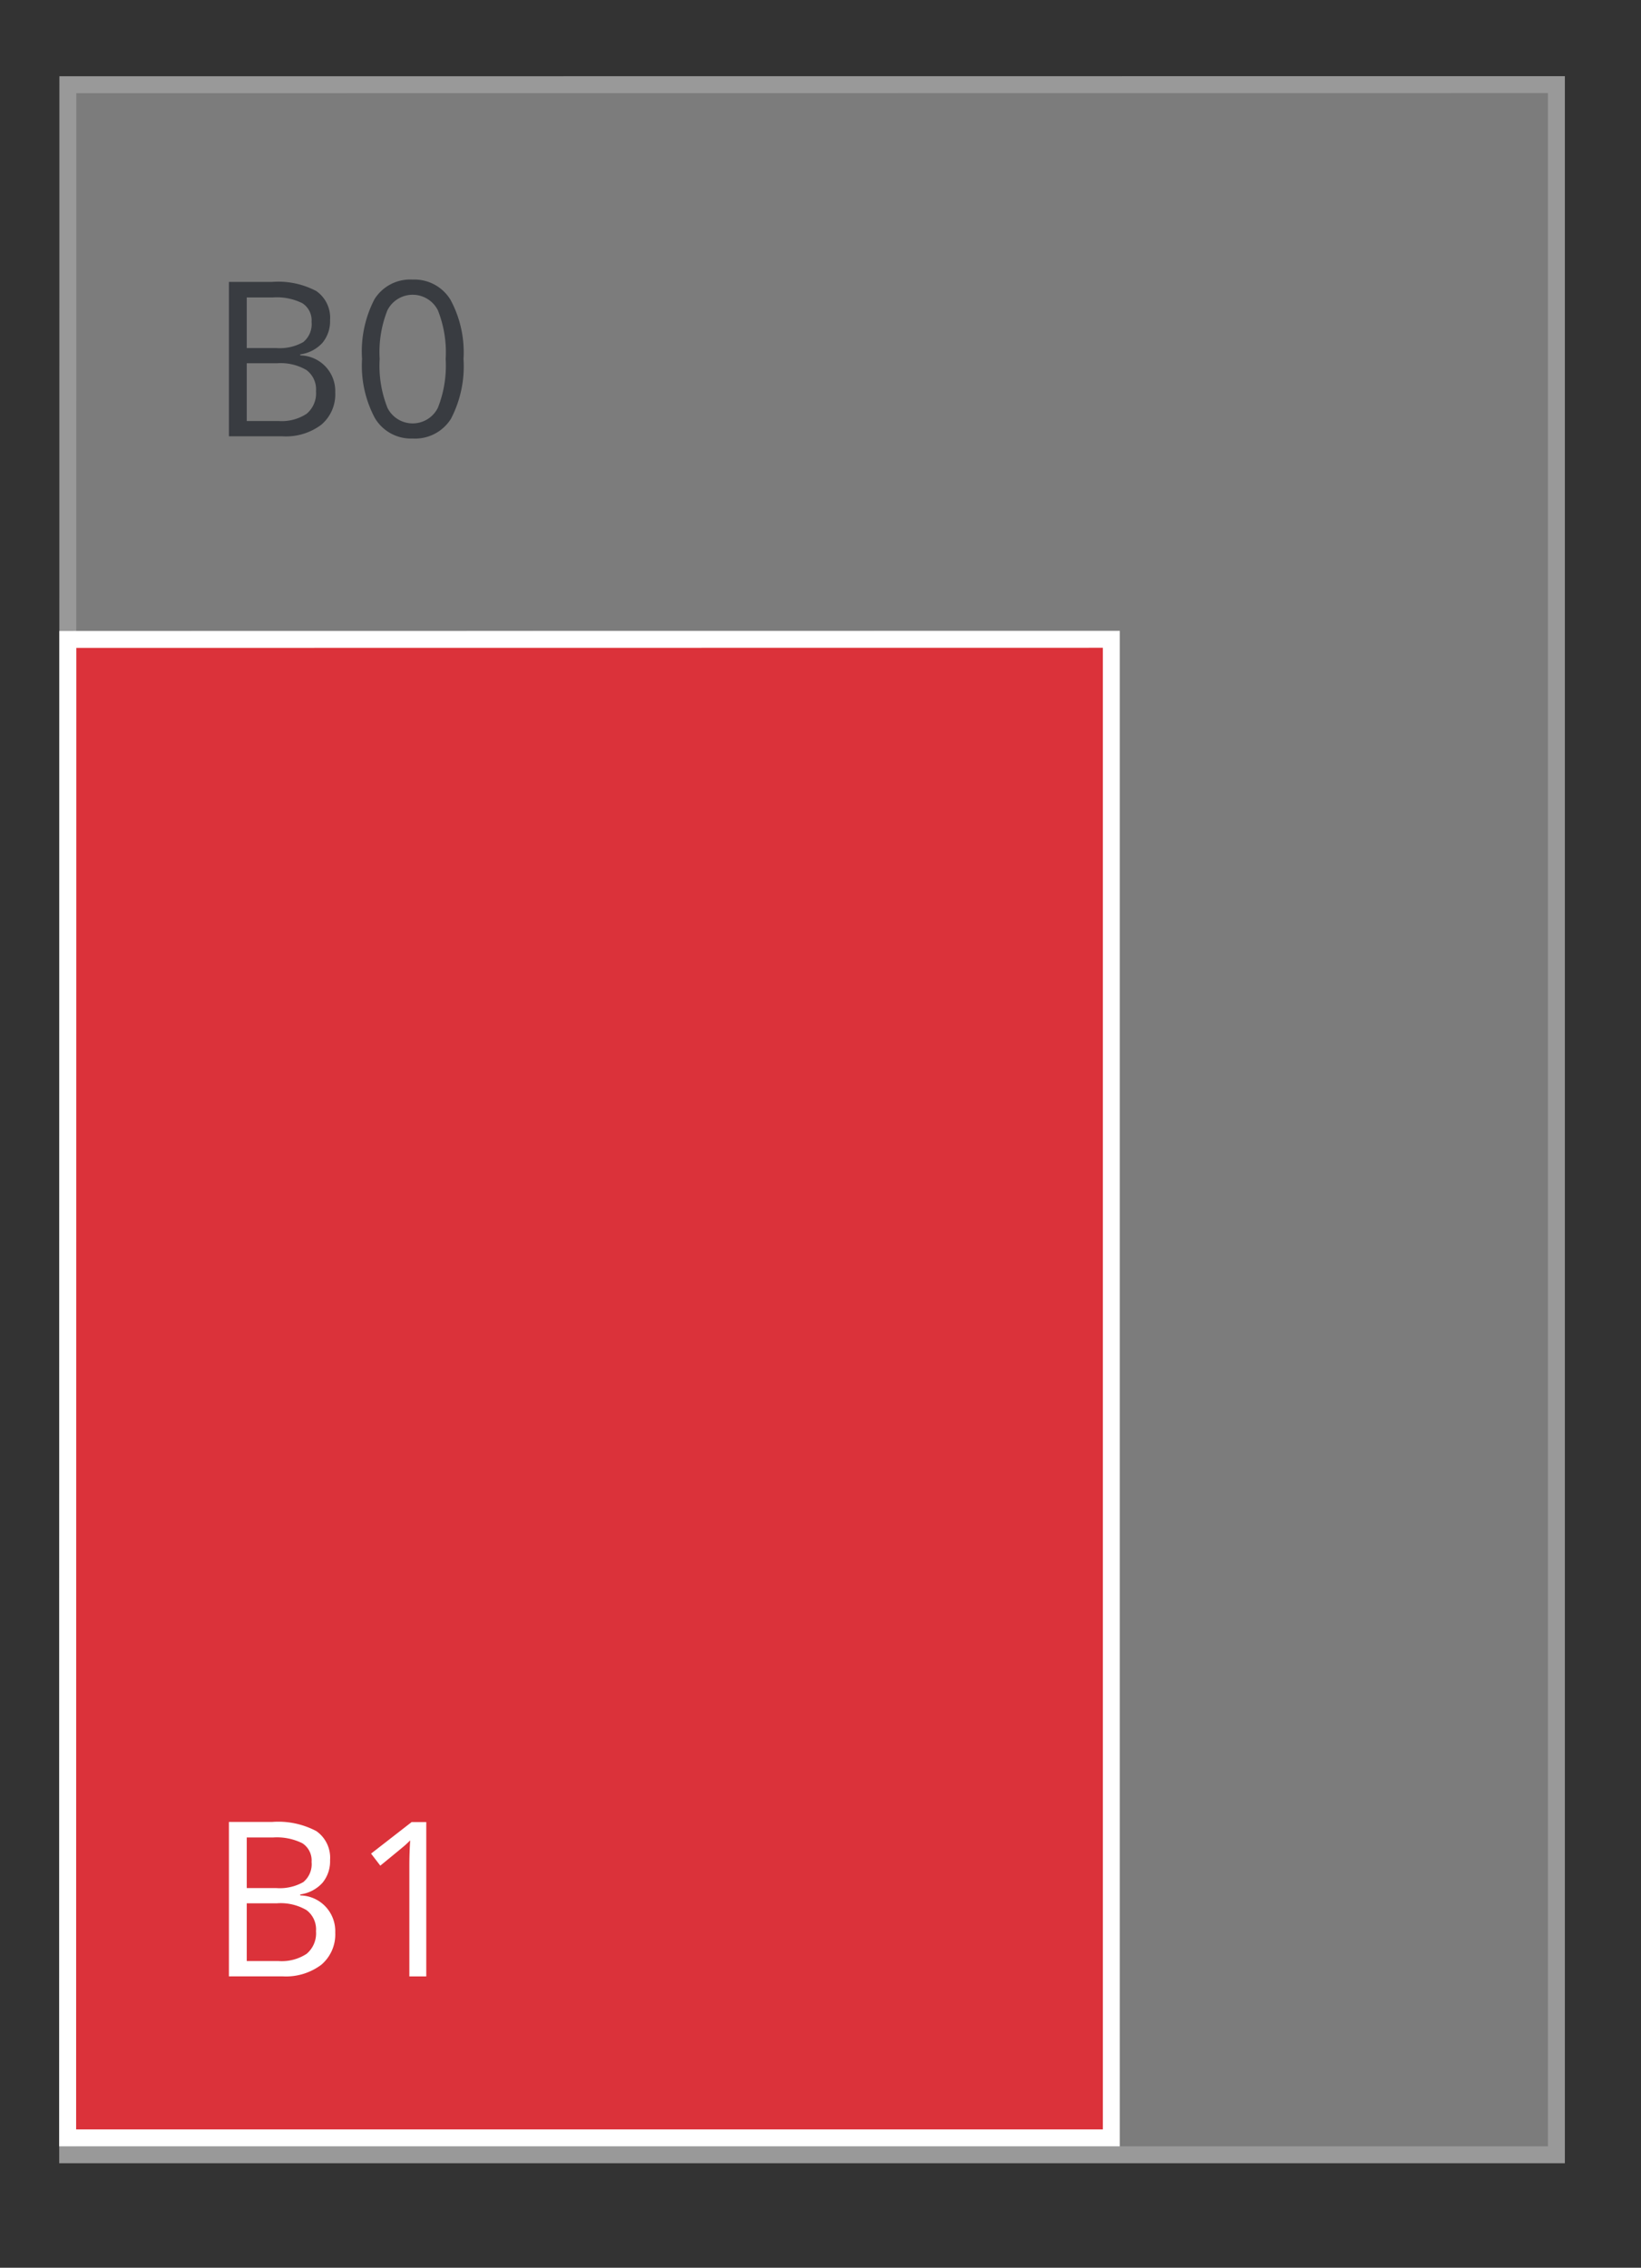 <svg id="standaard_B-formaat" data-name="standaard B-formaat" xmlns="http://www.w3.org/2000/svg" width="97" height="134" viewBox="0 0 97 134">
  <rect x="0" y="0" width="97" height="134" fill="#333333" stroke="none"/>
<defs>
    <style>
      .cls-1 {
        opacity: 0.5;
      }

      .cls-2 {
        fill: #c6c6c6;
      }

      .cls-2, .cls-4 {
        stroke: #fff;
        stroke-width: 1px;
      }

      .cls-2, .cls-3, .cls-4, .cls-5 {
        fill-rule: evenodd;
      }

      .cls-3 {
        fill: #3f4650;
      }

      .cls-4 {
        fill: #DB323A;
      }

      .cls-5 {
        fill: #fff;
      }
    </style>
  </defs>
  <g id="B1">
    <g id="Achtergrond" class="cls-1">
      <path id="lichtgrijs_copy_4" data-name="lichtgrijs copy 4" class="cls-2" d="M4.011,5.007L92,5V127.325H4Z"/>
      <path id="lichtgrijs_copy_6" data-name="lichtgrijs copy 6" class="cls-2" d="M4.011,37.784l61.68-.008v88.549H4Z"/>
      <path id="B0_copy_2" data-name="B0 copy 2" class="cls-3" d="M13.531,25.782h3.163a3.483,3.483,0,0,0,2.3-.686,2.352,2.352,0,0,0,.822-1.91A2.108,2.108,0,0,0,17.748,21V20.94a2.16,2.16,0,0,0,1.312-.683,1.991,1.991,0,0,0,.45-1.339A1.921,1.921,0,0,0,18.7,17.2a4.808,4.808,0,0,0-2.611-.543H13.531v9.123Zm1.054-8.206h1.55a3.393,3.393,0,0,1,1.736.34,1.205,1.205,0,0,1,.546,1.108,1.365,1.365,0,0,1-.49,1.189,2.812,2.812,0,0,1-1.606.353H14.585V17.576Zm1.8,3.888a3.018,3.018,0,0,1,1.727.4,1.421,1.421,0,0,1,.567,1.248,1.583,1.583,0,0,1-.555,1.339,2.681,2.681,0,0,1-1.653.427H14.585V21.464h1.8ZM26.632,17.72a2.493,2.493,0,0,0-2.242-1.2,2.488,2.488,0,0,0-2.251,1.154,6.694,6.694,0,0,0-.738,3.538,6.563,6.563,0,0,0,.763,3.5,2.479,2.479,0,0,0,2.226,1.2,2.5,2.5,0,0,0,2.267-1.167,6.7,6.7,0,0,0,.741-3.532A6.535,6.535,0,0,0,26.632,17.72Zm-3.724.6a1.671,1.671,0,0,1,2.974.012,6.728,6.728,0,0,1,.462,2.88,6.773,6.773,0,0,1-.462,2.886,1.666,1.666,0,0,1-2.974.012,6.718,6.718,0,0,1-.465-2.9A6.675,6.675,0,0,1,22.908,18.315Z"/>
    </g>
    <path id="rood" class="cls-4" d="M4.011,37.783l61.68-.007v88.549H4Z"/>
    <path id="B1_copy_4" data-name="B1 copy 4" class="cls-5" d="M13.531,116.782h3.163a3.486,3.486,0,0,0,2.3-.686,2.354,2.354,0,0,0,.822-1.91A2.108,2.108,0,0,0,17.748,112V111.94a2.159,2.159,0,0,0,1.312-.684,1.988,1.988,0,0,0,.45-1.338A1.92,1.92,0,0,0,18.7,108.2a4.807,4.807,0,0,0-2.611-.543H13.531v9.123Zm1.054-8.206h1.55a3.39,3.39,0,0,1,1.736.34,1.206,1.206,0,0,1,.546,1.108,1.366,1.366,0,0,1-.49,1.189,2.814,2.814,0,0,1-1.606.352H14.585v-2.989Zm1.8,3.888a3.02,3.02,0,0,1,1.727.4,1.42,1.42,0,0,1,.567,1.248,1.583,1.583,0,0,1-.555,1.339,2.681,2.681,0,0,1-1.653.427H14.585v-3.413h1.8Zm8.812-4.8H24.334l-2.4,1.865,0.546,0.712q1.315-1.074,1.476-1.217c0.107-.1.2-0.187,0.291-0.275q-0.05.725-.05,1.536v6.5h1v-9.123Z"/>
  </g>
</svg>
